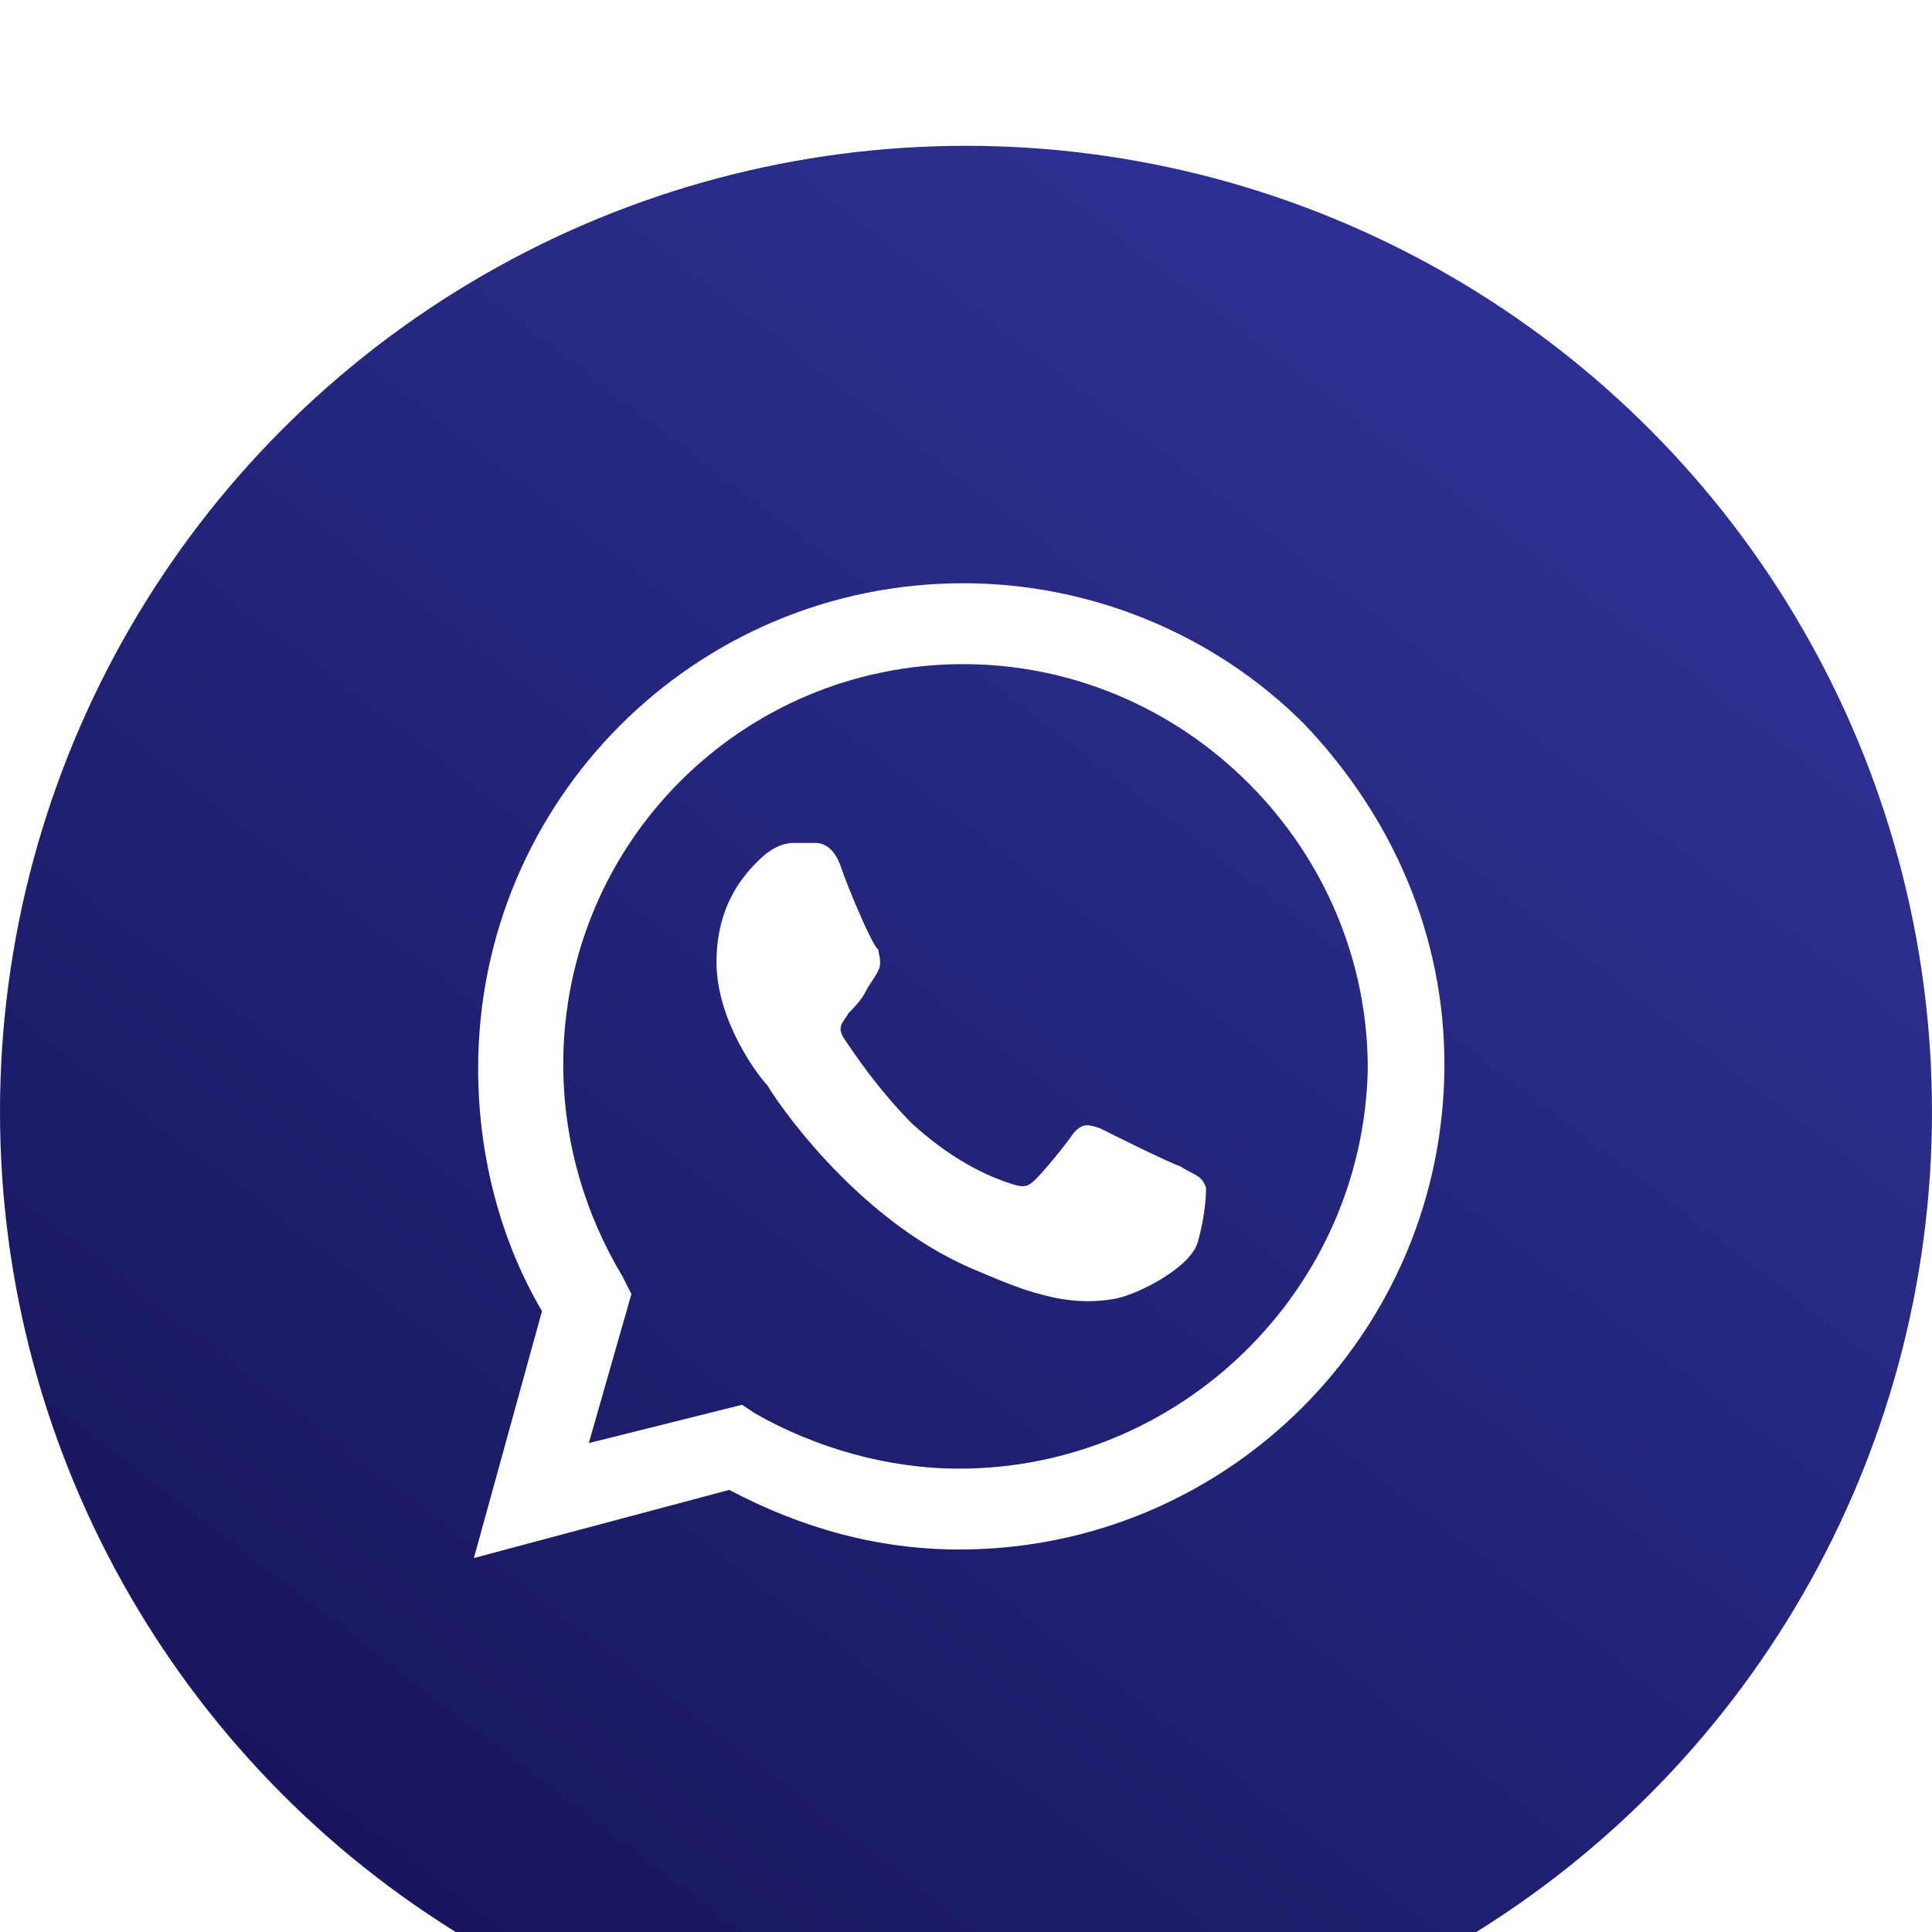 <svg width="53" height="53" viewBox="0 0 53 53" fill="none" xmlns="http://www.w3.org/2000/svg">
<g filter="url(#filter0_i_3030_4964)">
<circle cx="26.5" cy="26.5" r="26.5" fill="url(#paint0_linear_3030_4964)"/>
<path fill-rule="evenodd" clip-rule="evenodd" d="M35.77 15.854C33.318 13.401 29.932 12 26.429 12C19.072 12 13.117 17.955 13.117 25.312C13.117 27.648 13.701 29.983 14.868 31.968L13 38.741L20.006 36.872C21.991 37.923 24.093 38.507 26.312 38.507C33.669 38.507 39.624 32.552 39.624 25.195C39.624 21.692 38.223 18.422 35.77 15.854ZM26.312 36.289C24.327 36.289 22.342 35.705 20.707 34.77L20.357 34.537L16.153 35.588L17.321 31.501L17.087 31.034C16.036 29.282 15.452 27.297 15.452 25.195C15.452 19.123 20.357 14.219 26.429 14.219C29.348 14.219 32.151 15.386 34.252 17.488C36.354 19.59 37.522 22.393 37.522 25.312C37.405 31.384 32.384 36.289 26.312 36.289ZM32.384 27.998C32.034 27.881 30.399 27.064 30.166 26.947C29.815 26.83 29.698 26.83 29.465 27.064C29.231 27.414 28.648 28.114 28.414 28.348C28.18 28.582 28.064 28.582 27.713 28.465C27.363 28.348 26.312 27.998 25.027 26.83C24.093 25.896 23.393 24.845 23.159 24.495C22.926 24.144 23.159 24.027 23.276 23.794C23.393 23.677 23.626 23.444 23.743 23.21C23.86 22.977 23.977 22.86 24.093 22.626C24.21 22.393 24.093 22.159 24.093 22.042C23.977 22.042 23.276 20.408 23.042 19.707C22.809 19.123 22.459 19.123 22.342 19.123C22.108 19.123 21.875 19.123 21.758 19.123C21.524 19.123 21.174 19.24 20.824 19.59C20.473 19.941 19.656 20.758 19.656 22.393C19.656 24.027 20.824 25.546 21.057 25.779C21.174 26.013 23.393 29.399 26.662 30.8C27.48 31.151 28.064 31.384 28.531 31.501C29.348 31.735 30.049 31.735 30.633 31.618C31.216 31.501 32.618 30.8 32.851 30.1C33.085 29.282 33.085 28.698 33.085 28.582C32.968 28.231 32.734 28.231 32.384 27.998Z" fill="white"/>
</g>
<defs>
<filter id="filter0_i_3030_4964" x="0" y="0" width="53" height="57" filterUnits="userSpaceOnUse" color-interpolation-filters="sRGB">
<feFlood flood-opacity="0" result="BackgroundImageFix"/>
<feBlend mode="normal" in="SourceGraphic" in2="BackgroundImageFix" result="shape"/>
<feColorMatrix in="SourceAlpha" type="matrix" values="0 0 0 0 0 0 0 0 0 0 0 0 0 0 0 0 0 0 127 0" result="hardAlpha"/>
<feOffset dy="4"/>
<feGaussianBlur stdDeviation="2"/>
<feComposite in2="hardAlpha" operator="arithmetic" k2="-1" k3="1"/>
<feColorMatrix type="matrix" values="0 0 0 0 0 0 0 0 0 0 0 0 0 0 0 0 0 0 0.25 0"/>
<feBlend mode="normal" in2="shape" result="effect1_innerShadow_3030_4964"/>
</filter>
<linearGradient id="paint0_linear_3030_4964" x1="48.5" y1="12.5" x2="17.5" y2="53" gradientUnits="userSpaceOnUse">
<stop stop-color="#2D3091"/>
<stop offset="1" stop-color="#18165E"/>
</linearGradient>
</defs>
</svg>
